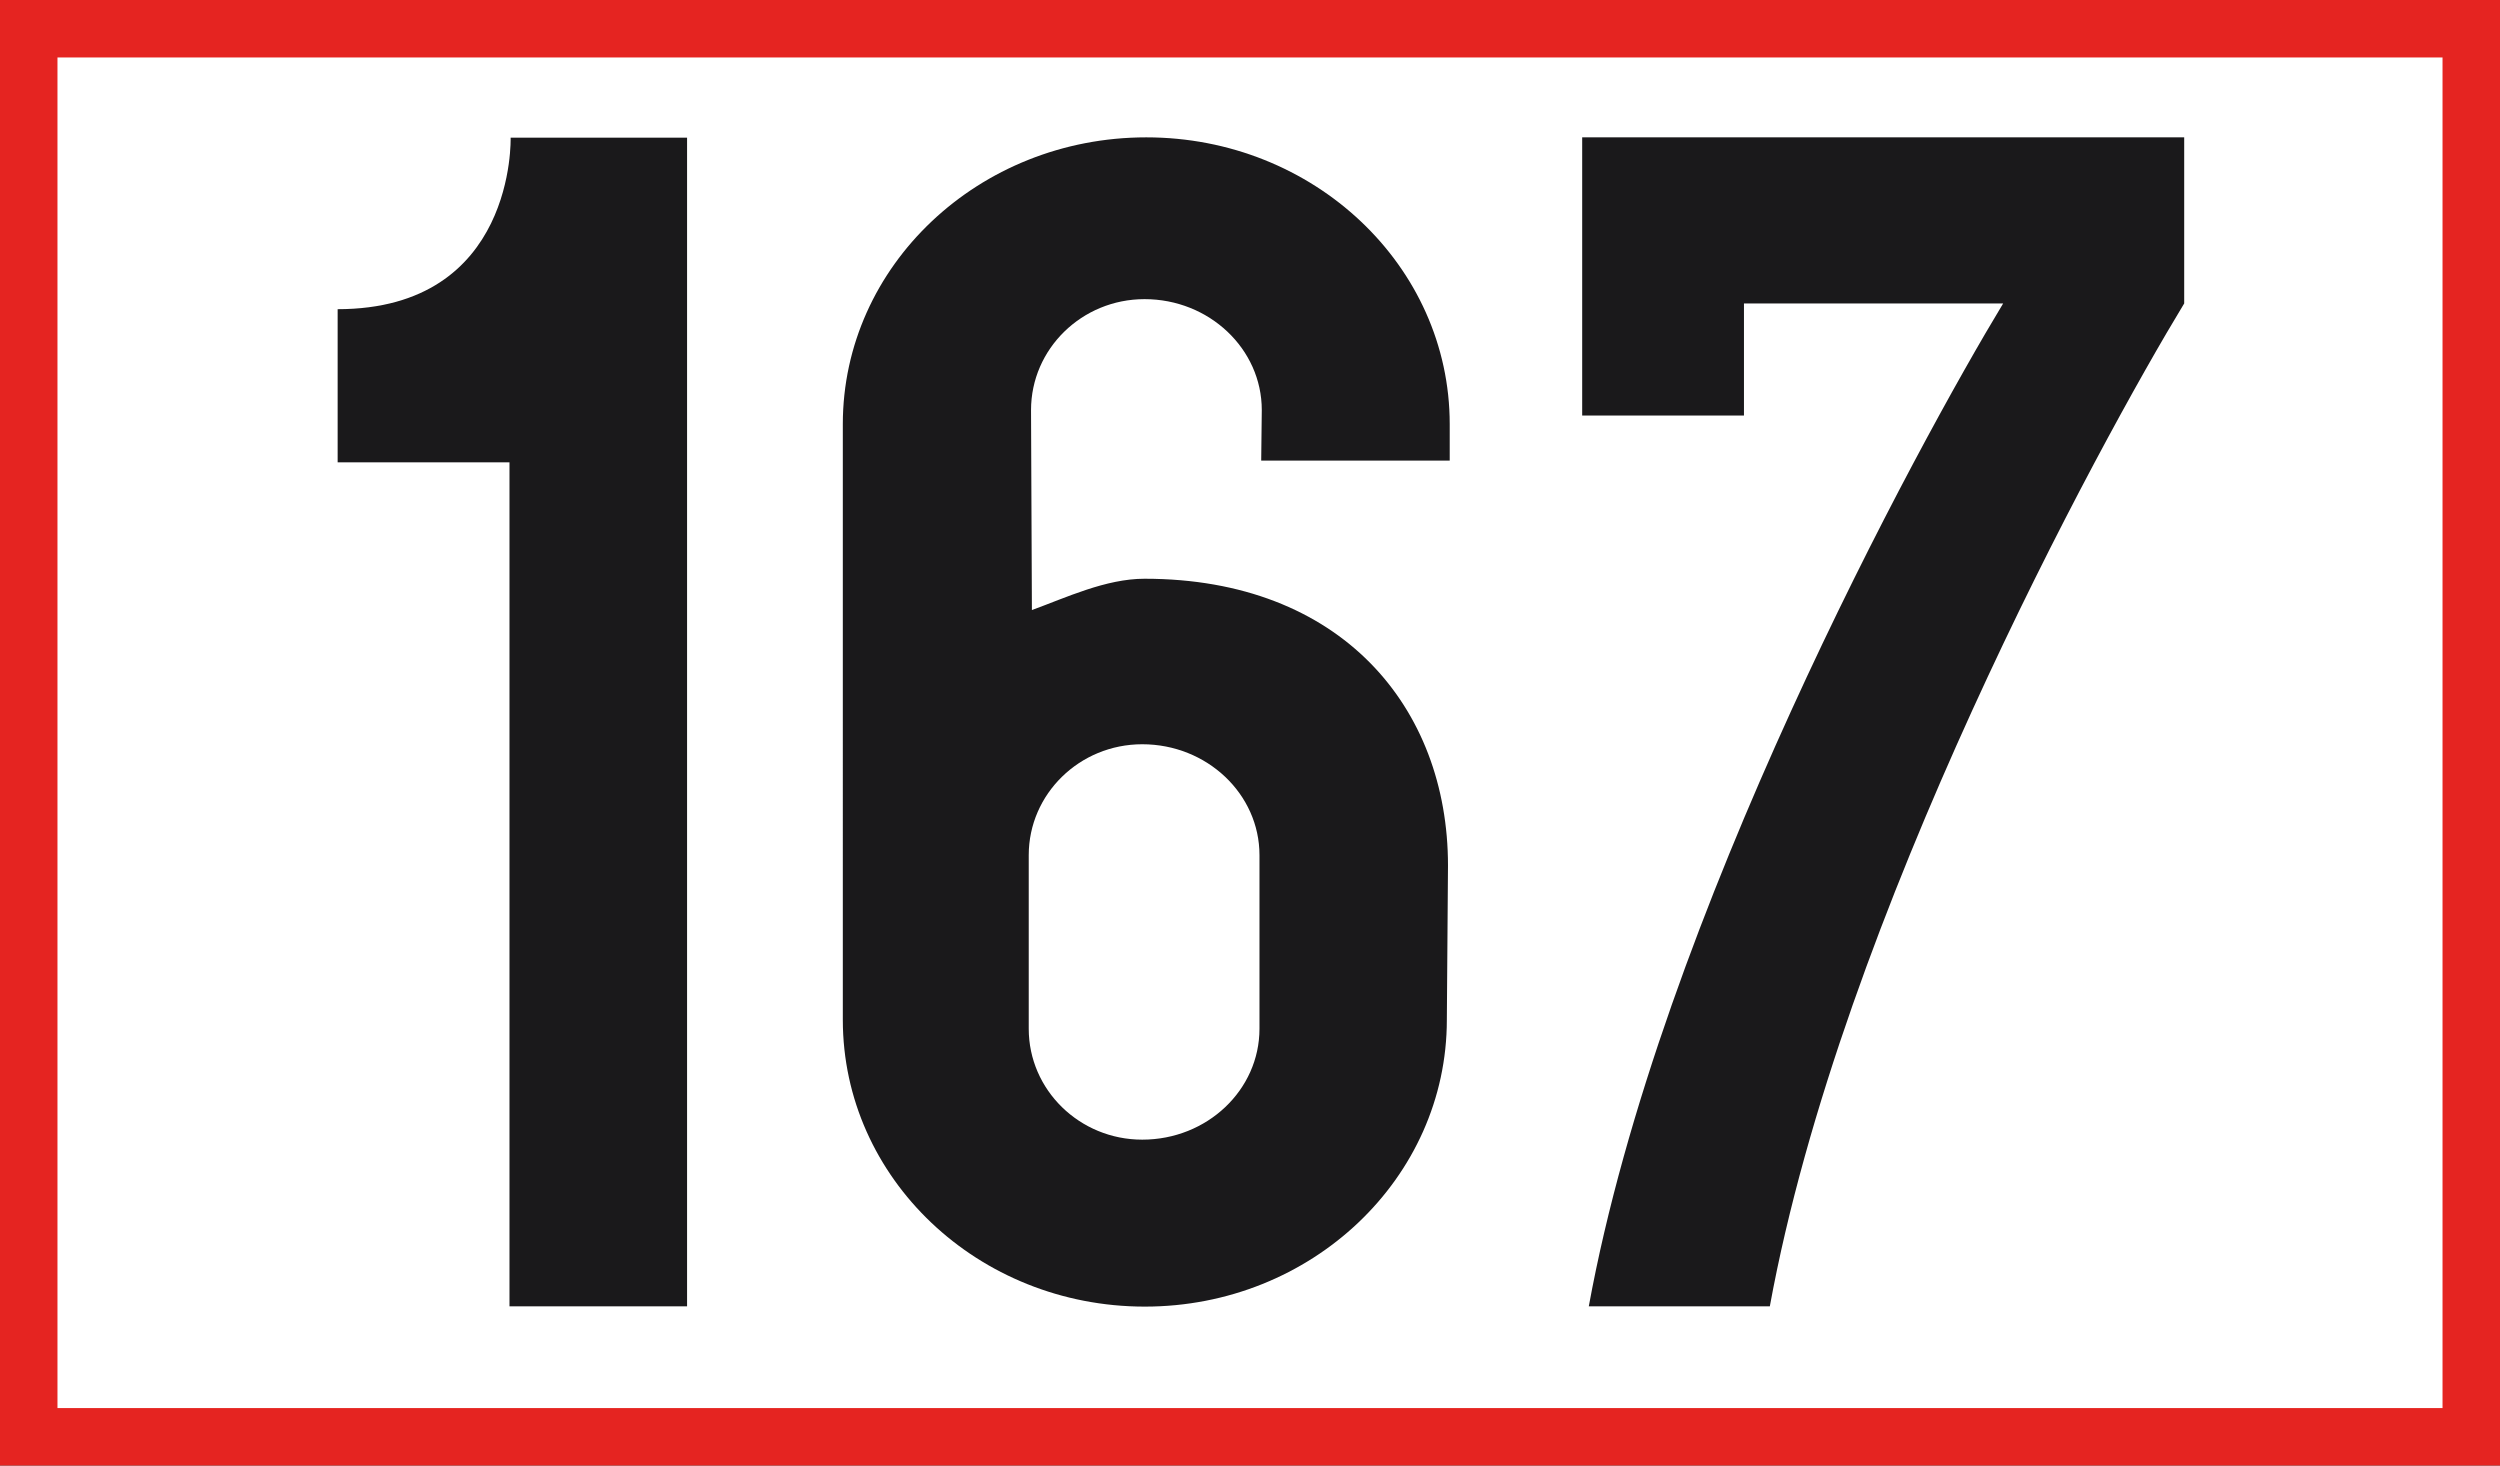 <?xml version="1.0" encoding="utf-8"?>
<!-- Generator: Adobe Illustrator 24.1.1, SVG Export Plug-In . SVG Version: 6.00 Build 0)  -->
<svg version="1.1" id="Warstwa_1" xmlns="http://www.w3.org/2000/svg" xmlns:xlink="http://www.w3.org/1999/xlink" x="0px" y="0px"
	 viewBox="0 0 87 51" style="enable-background:new 0 0 87 51;" xml:space="preserve">
<rect x="0" y="0" width="87" height="51" fill="#333333" stroke="none"/>
<style type="text/css">
	.st0{fill:#FFFFFF;}
	.st1{fill:#E52421;}
	.st2{fill:#1A191B;}
</style>
<g>
	<rect x="1" y="1" class="st0" width="85" height="49"/>
	<path class="st1" d="M85,2v47H2V2H85 M87,0H0v51h87V0L87,0z"/>
</g>
<g>
	<path class="st2" d="M11.74,10.76c6.22,0,6.03-5.97,6.03-5.97h6.14v40.67h-6.18V16.09h-5.98V10.76z"/>
	<path class="st2" d="M43.89,16.03l0.02-1.76c0-2.13-1.83-3.86-4.08-3.86c-2.18,0-3.95,1.73-3.95,3.86l0.03,6.96
		c1.18-0.43,2.57-1.09,3.92-1.09c6.84,0,10.56,4.47,10.56,9.98l-0.04,5.37c0,5.51-4.71,9.98-10.51,9.98
		c-5.81,0-10.51-4.47-10.51-9.98V14.76c0-5.51,4.73-9.98,10.56-9.98s10.56,4.47,10.56,9.98v1.27H43.89z M35.8,35.8
		c0,2.13,1.77,3.86,3.95,3.86c2.26,0,4.08-1.73,4.08-3.86l0-6.04c0-2.13-1.83-3.86-4.08-3.86c-2.18,0-3.95,1.73-3.95,3.86V35.8z"/>
	<path class="st2" d="M76.01,10.56c-2.94,4.84-11.94,21.33-14.42,34.9h-6.3c2.48-13.56,11.49-30.06,14.42-34.9h-9.02v3.9h-5.63v-3.9
		V4.78h20.95V10.56z"/>
</g>
</svg>
